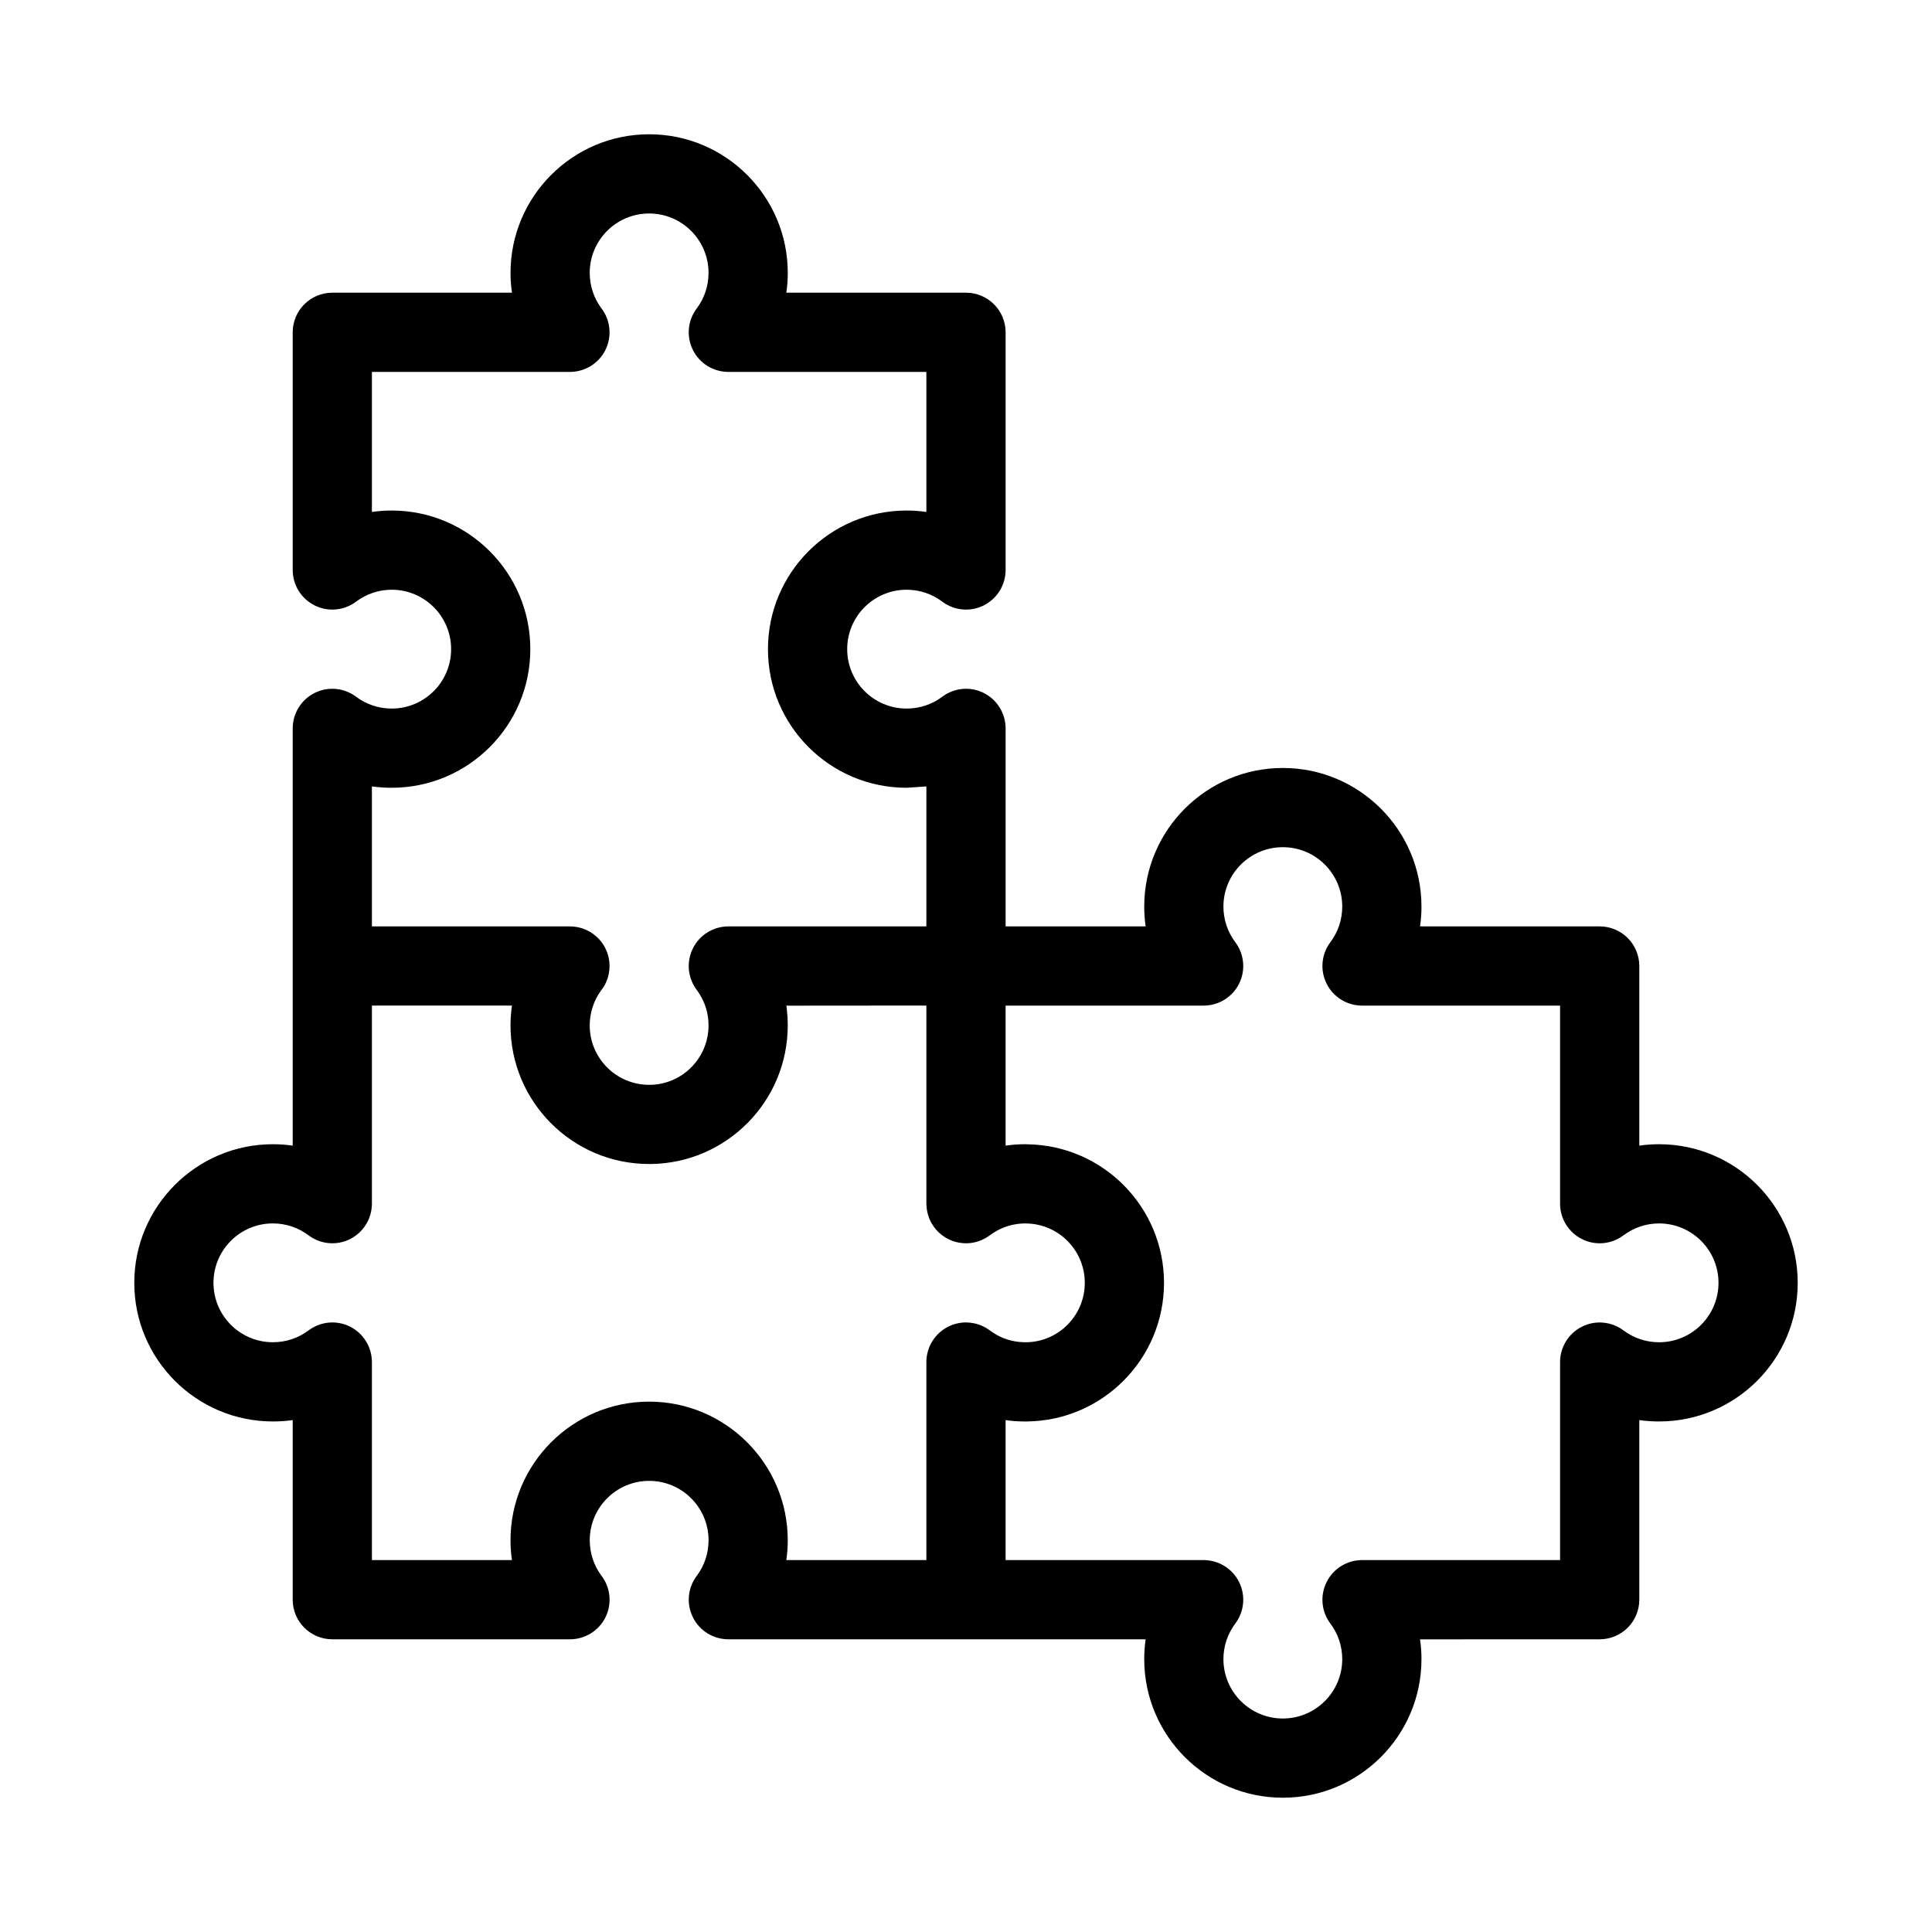 <?xml version="1.0" encoding="UTF-8"?>
<!-- Uploaded to: ICON Repo, www.iconrepo.com, Generator: ICON Repo Mixer Tools -->
<svg fill="#000000" width="800px" height="800px" version="1.1" viewBox="144 144 512 512" xmlns="http://www.w3.org/2000/svg">
 <path d="m337.02 578.43h110.59c-0.254 1.723-0.379 3.484-0.379 5.25 0 20.277 16.457 36.734 36.734 36.734 20.281 0 36.738-16.457 36.738-36.734 0-1.766-0.125-3.527-0.379-5.227 0-0.023 47.609-0.023 47.609-0.023 5.793 0 10.496-4.68 10.496-10.496v-47.586c1.723 0.23 3.465 0.355 5.25 0.355 20.277 0 36.734-16.457 36.734-36.738 0-20.254-16.457-36.734-36.734-36.734-1.785 0-3.527 0.125-5.25 0.379v-47.609c0-5.797-4.703-10.496-10.496-10.496h-47.609c0.254-1.703 0.379-3.465 0.379-5.25 0-20.258-16.457-36.734-36.738-36.734-20.277 0-36.734 16.477-36.734 36.734 0 1.785 0.125 3.547 0.379 5.25h-37.113v-52.48c0-3.969-2.25-7.602-5.797-9.383-3.566-1.785-7.828-1.387-11 1.008-2.621 1.973-5.898 3.125-9.445 3.125-8.691 0-15.742-7.051-15.742-15.742s7.051-15.746 15.742-15.746c3.547 0 6.824 1.176 9.445 3.148 3.172 2.394 7.434 2.793 11 1.008 3.547-1.781 5.797-5.414 5.797-9.383v-62.996c0-5.793-4.703-10.496-10.496-10.496h-47.613c0.254-1.699 0.379-3.465 0.379-5.25 0-20.254-16.457-36.734-36.734-36.734-20.281 0-36.738 16.48-36.738 36.734 0 1.785 0.125 3.551 0.379 5.25h-47.609c-5.793 0-10.496 4.703-10.496 10.496v62.996c0 3.969 2.246 7.602 5.812 9.383 3.551 1.785 7.809 1.387 11-1.008 2.625-1.973 5.898-3.148 9.426-3.148 8.691 0 15.746 7.055 15.746 15.746s-7.055 15.742-15.746 15.742c-3.527 0-6.801-1.152-9.426-3.125-3.191-2.394-7.449-2.793-11-1.008-3.566 1.781-5.812 5.414-5.812 9.383v62.977 47.609c-1.723-0.254-3.465-0.379-5.25-0.379-20.277 0-36.734 16.48-36.734 36.734 0 20.281 16.457 36.738 36.734 36.738 1.785 0 3.527-0.125 5.25-0.355v47.586c0 5.816 4.703 10.496 10.496 10.496h62.977c3.988 0 7.617-2.246 9.402-5.793 1.766-3.566 1.387-7.809-1.008-11-1.973-2.625-3.148-5.898-3.148-9.445 0-8.691 7.055-15.746 15.746-15.746 8.688 0 15.742 7.055 15.742 15.746 0 3.547-1.176 6.82-3.148 9.445-2.394 3.191-2.769 7.434-0.988 11 1.766 3.547 5.418 5.793 9.387 5.793zm78.383-57.727c-1.66 0-3.297-0.125-4.91-0.355v37.09h52.477c3.988 0 7.621 2.269 9.406 5.816 1.762 3.57 1.387 7.809-1.008 11-1.973 2.625-3.148 5.898-3.148 9.426 0 8.691 7.055 15.742 15.742 15.742 8.691 0 15.746-7.051 15.746-15.742 0-3.527-1.176-6.801-3.148-9.426-2.394-3.191-2.773-7.43-0.988-11 1.766-3.547 5.418-5.816 9.383-5.816h52.48v-52.48c0-3.965 2.246-7.598 5.816-9.383 3.547-1.781 7.809-1.383 11 1.008 2.625 1.973 5.898 3.129 9.426 3.129 8.691 0 15.742-7.055 15.742-15.746 0-8.688-7.051-15.742-15.742-15.742-3.527 0-6.801 1.176-9.426 3.148-3.191 2.394-7.453 2.793-11 1.008-3.57-1.785-5.816-5.414-5.816-9.383v-52.5h-52.48c-3.965 0-7.617-2.246-9.383-5.797-1.785-3.566-1.406-7.809 0.988-11 1.973-2.621 3.148-5.898 3.148-9.445 0-8.691-7.055-15.742-15.746-15.742-8.688 0-15.742 7.051-15.742 15.742 0 3.547 1.176 6.824 3.148 9.445 2.394 3.191 2.769 7.434 1.008 11-1.785 3.551-5.418 5.797-9.406 5.797h-52.477v37.113c1.719-0.254 3.461-0.379 5.246-0.379l0.484 0.02c20.047 0.254 36.25 16.605 36.25 36.715 0 20.133-16.203 36.484-36.25 36.738zm-15.344-26.242c0.648 0 1.32 0.086 1.973 0.211l0.336 0.062 0.355 0.086 0.504 0.168 0.355 0.105 0.336 0.125 0.086 0.043c0.273 0.105 0.523 0.23 0.797 0.355l0.273 0.148c0.148 0.105 0.148 0.105 0.316 0.188l0.145 0.105c0.148 0.082 0.293 0.168 0.422 0.273 0.125 0.062 0.23 0.145 0.355 0.25 0.211 0.148 0.422 0.293 0.629 0.441l0.23 0.148c2.246 1.488 4.914 2.391 7.769 2.519 0.273 0.02 0.547 0.02 0.797 0.02h0.418c8.504-0.211 15.324-7.18 15.324-15.746 0-8.543-6.82-15.512-15.324-15.723l-0.418-0.02c-0.652 0-1.324 0.043-1.953 0.125-0.441 0.062-0.859 0.129-1.281 0.211l-0.293 0.062c-2.184 0.504-4.176 1.469-5.898 2.75-1.848 1.387-4.051 2.102-6.254 2.121-0.297 0-0.566-0.02-0.863-0.043l-0.398-0.043-0.168-0.02c-0.145-0.02-0.312-0.043-0.461-0.062-0.441-0.086-0.883-0.188-1.324-0.316l-0.398-0.145c-0.375-0.148-0.754-0.297-1.133-0.484-1.238-0.629-2.328-1.469-3.211-2.477l-0.105-0.125c-0.379-0.441-0.715-0.926-1.008-1.43l-0.043-0.039c-0.859-1.473-1.363-3.172-1.426-4.957-0.02-0.125-0.02-0.23-0.02-0.355v-52.5h-13.312l-23.805 0.02 0.062 0.316 0.066 0.648 0.039 0.316c0.148 1.301 0.211 2.625 0.211 3.945 0 20.133-16.207 36.484-36.254 36.738h-0.48c-20.281 0-36.738-16.461-36.738-36.738v-0.316c0.023-1.676 0.148-3.316 0.379-4.93h-37.113v52.5c0 3.969-2.246 7.598-5.793 9.383-3.57 1.785-7.832 1.387-11-1.008-2.625-1.973-5.902-3.148-9.449-3.148-8.691 0-15.742 7.055-15.742 15.742 0 8.691 7.051 15.746 15.742 15.746 3.547 0 6.824-1.156 9.449-3.129 3.168-2.391 7.43-2.789 11-1.008 3.547 1.785 5.793 5.418 5.793 9.383v52.48h37.113c-0.254-1.699-0.379-3.461-0.379-5.246 0-20.258 16.457-36.738 36.738-36.738 20.277 0 36.734 16.48 36.734 36.738 0 1.785-0.125 3.547-0.379 5.246h37.117v-52.48c0-3.965 2.246-7.598 5.812-9.383 1.492-0.754 3.129-1.113 4.746-1.113zm-68.898-103.15c1.703-1.156 3.715-1.805 5.859-1.805h52.48v-37.094l-5.25 0.355c-20.277 0-36.734-16.457-36.734-36.734 0-20.258 16.457-36.738 36.734-36.738 1.785 0 3.527 0.129 5.25 0.379v-37.113h-52.48c-3.969 0-7.621-2.246-9.387-5.793-1.781-3.57-1.406-7.809 0.988-11 1.973-2.625 3.148-5.898 3.148-9.449 0-8.688-7.055-15.742-15.742-15.742-8.691 0-15.746 7.055-15.746 15.742 0 3.551 1.176 6.824 3.148 9.449 2.394 3.191 2.773 7.43 1.008 11-1.785 3.547-5.414 5.793-9.402 5.793h-52.48v37.113c1.719-0.25 3.461-0.379 5.246-0.379 20.281 0 36.738 16.48 36.738 36.738 0 20.277-16.457 36.734-36.738 36.734-1.785 0-3.527-0.125-5.246-0.355v37.094h52.48c2.559 0 4.953 0.922 6.844 2.539 0.312 0.273 0.605 0.547 0.902 0.859 0.398 0.441 0.777 0.926 1.109 1.449l0.129 0.211c0.145 0.25 0.293 0.504 0.418 0.754 0.148 0.293 0.273 0.609 0.398 0.926l0.105 0.273 0.086 0.27c0.039 0.129 0.082 0.234 0.105 0.359l0.125 0.418 0.043 0.168c0.02 0.148 0.039 0.273 0.062 0.398 0.293 1.555 0.207 3.148-0.211 4.684l-0.062 0.25-0.125 0.359-0.066 0.168c-0.145 0.418-0.336 0.859-0.543 1.258l-0.086 0.168c-0.062 0.125-0.145 0.25-0.211 0.379l-0.207 0.312-0.23 0.336-0.465 0.633-0.125 0.207c-0.168 0.23-0.312 0.484-0.48 0.715-1.051 1.762-1.785 3.758-2.102 5.879l-0.043 0.312c-0.082 0.652-0.125 1.305-0.125 1.953 0 8.691 7.055 15.746 15.746 15.746h0.418c8.504-0.211 15.324-7.18 15.324-15.746v-0.062c0-3.043-0.883-5.898-2.414-8.293-0.211-0.336-0.418-0.672-0.672-0.984l-0.062-0.086c-1.07-1.449-1.742-3.106-1.992-4.828 0-0.062-0.023-0.105-0.023-0.168-0.105-0.777-0.105-1.551-0.043-2.328l0.023-0.062c0.043-0.504 0.145-1.031 0.273-1.555l0.102-0.336c0.168-0.59 0.379-1.156 0.672-1.723l0.148-0.273c0.02-0.082 0.062-0.145 0.105-0.207 0.316-0.547 0.652-1.051 1.027-1.512 0.105-0.129 0.23-0.254 0.336-0.379 0.086-0.105 0.191-0.188 0.293-0.293l0.211-0.211c0.23-0.23 0.461-0.441 0.715-0.629 0.23-0.191 0.441-0.359 0.691-0.504z" fill-rule="evenodd"/>
</svg>